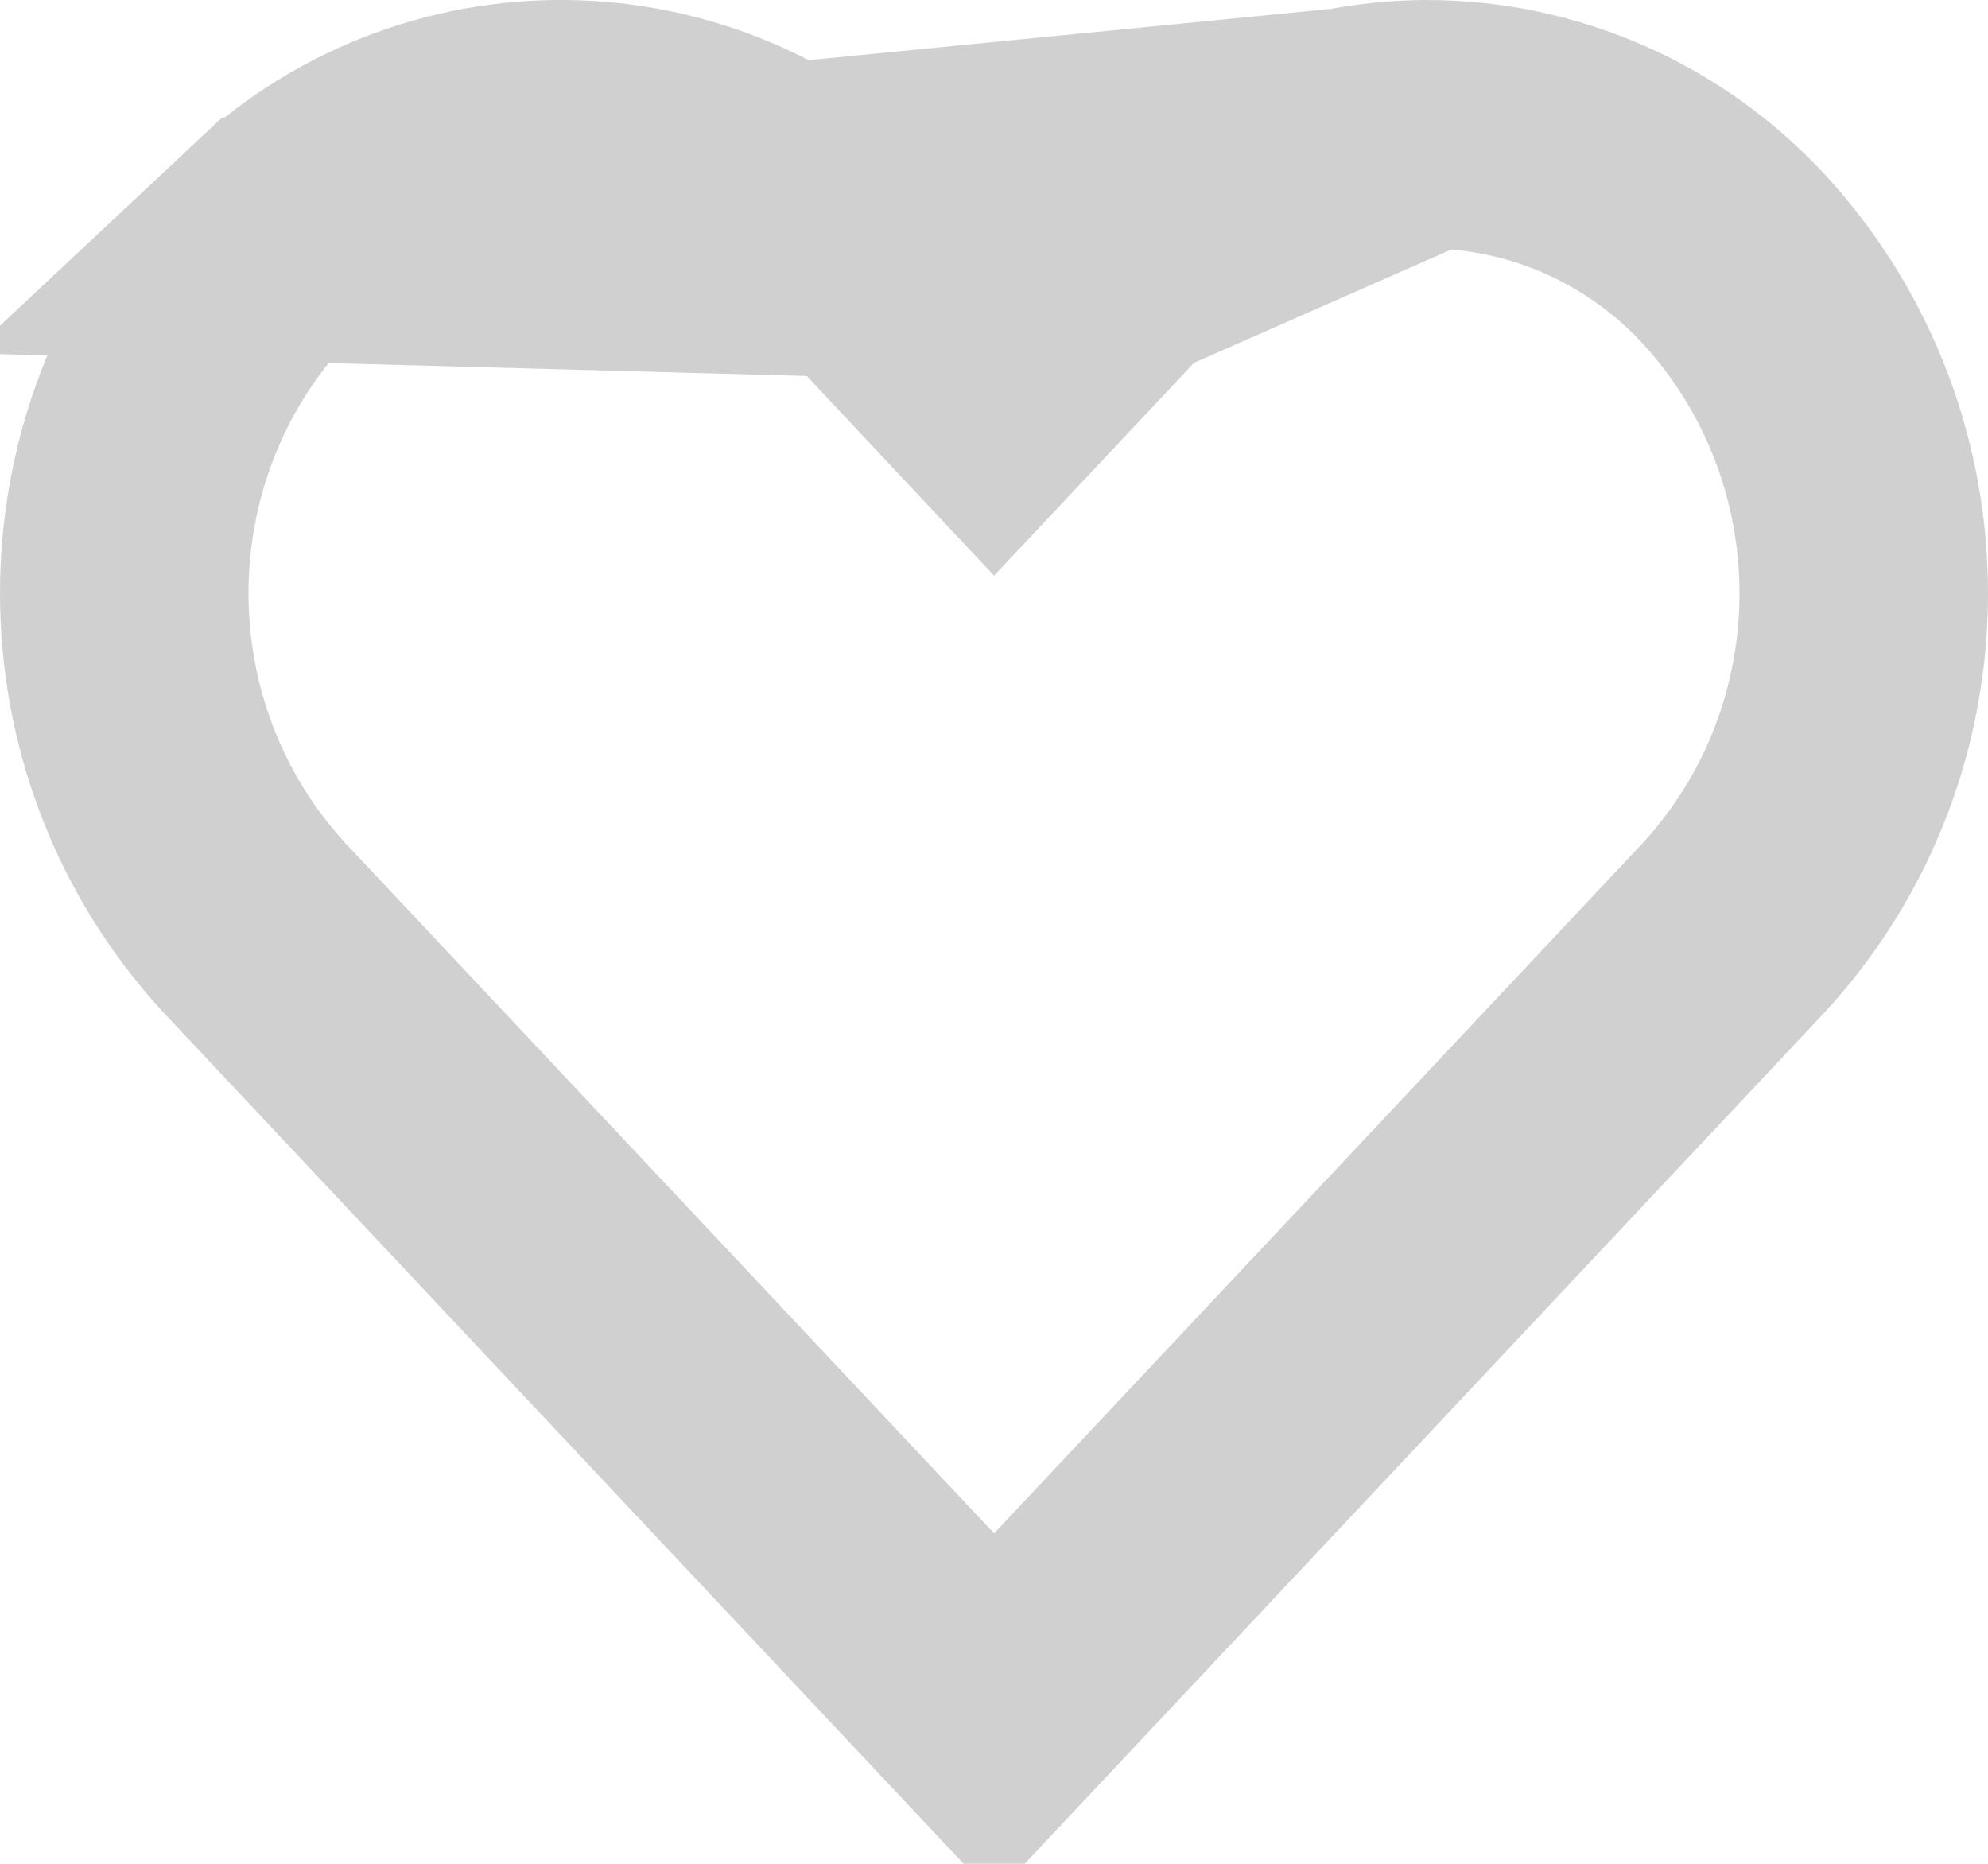 <svg width="16" height="15" viewBox="0 0 16 15" fill="none" xmlns="http://www.w3.org/2000/svg">
<path d="M9.013 2.094L9.013 2.094L8.731 2.395L8.001 3.172L7.272 2.395L6.989 2.094L6.983 2.087L6.983 2.087C5.715 0.709 3.584 0.631 2.22 1.91L9.013 2.094ZM9.013 2.094L9.018 2.088M9.013 2.094L9.018 2.088M9.018 2.088C9.659 1.394 10.554 1.002 11.489 1M9.018 2.088L11.489 1M11.489 1C12.423 1.002 13.316 1.394 13.956 2.087C15.347 3.602 15.348 5.945 13.959 7.46L8.001 13.801L2.041 7.46C0.652 5.944 0.653 3.601 2.044 2.087C2.101 2.026 2.159 1.967 2.22 1.91L11.489 1Z" stroke="#D0D0D0" stroke-width="2"/>
</svg>

